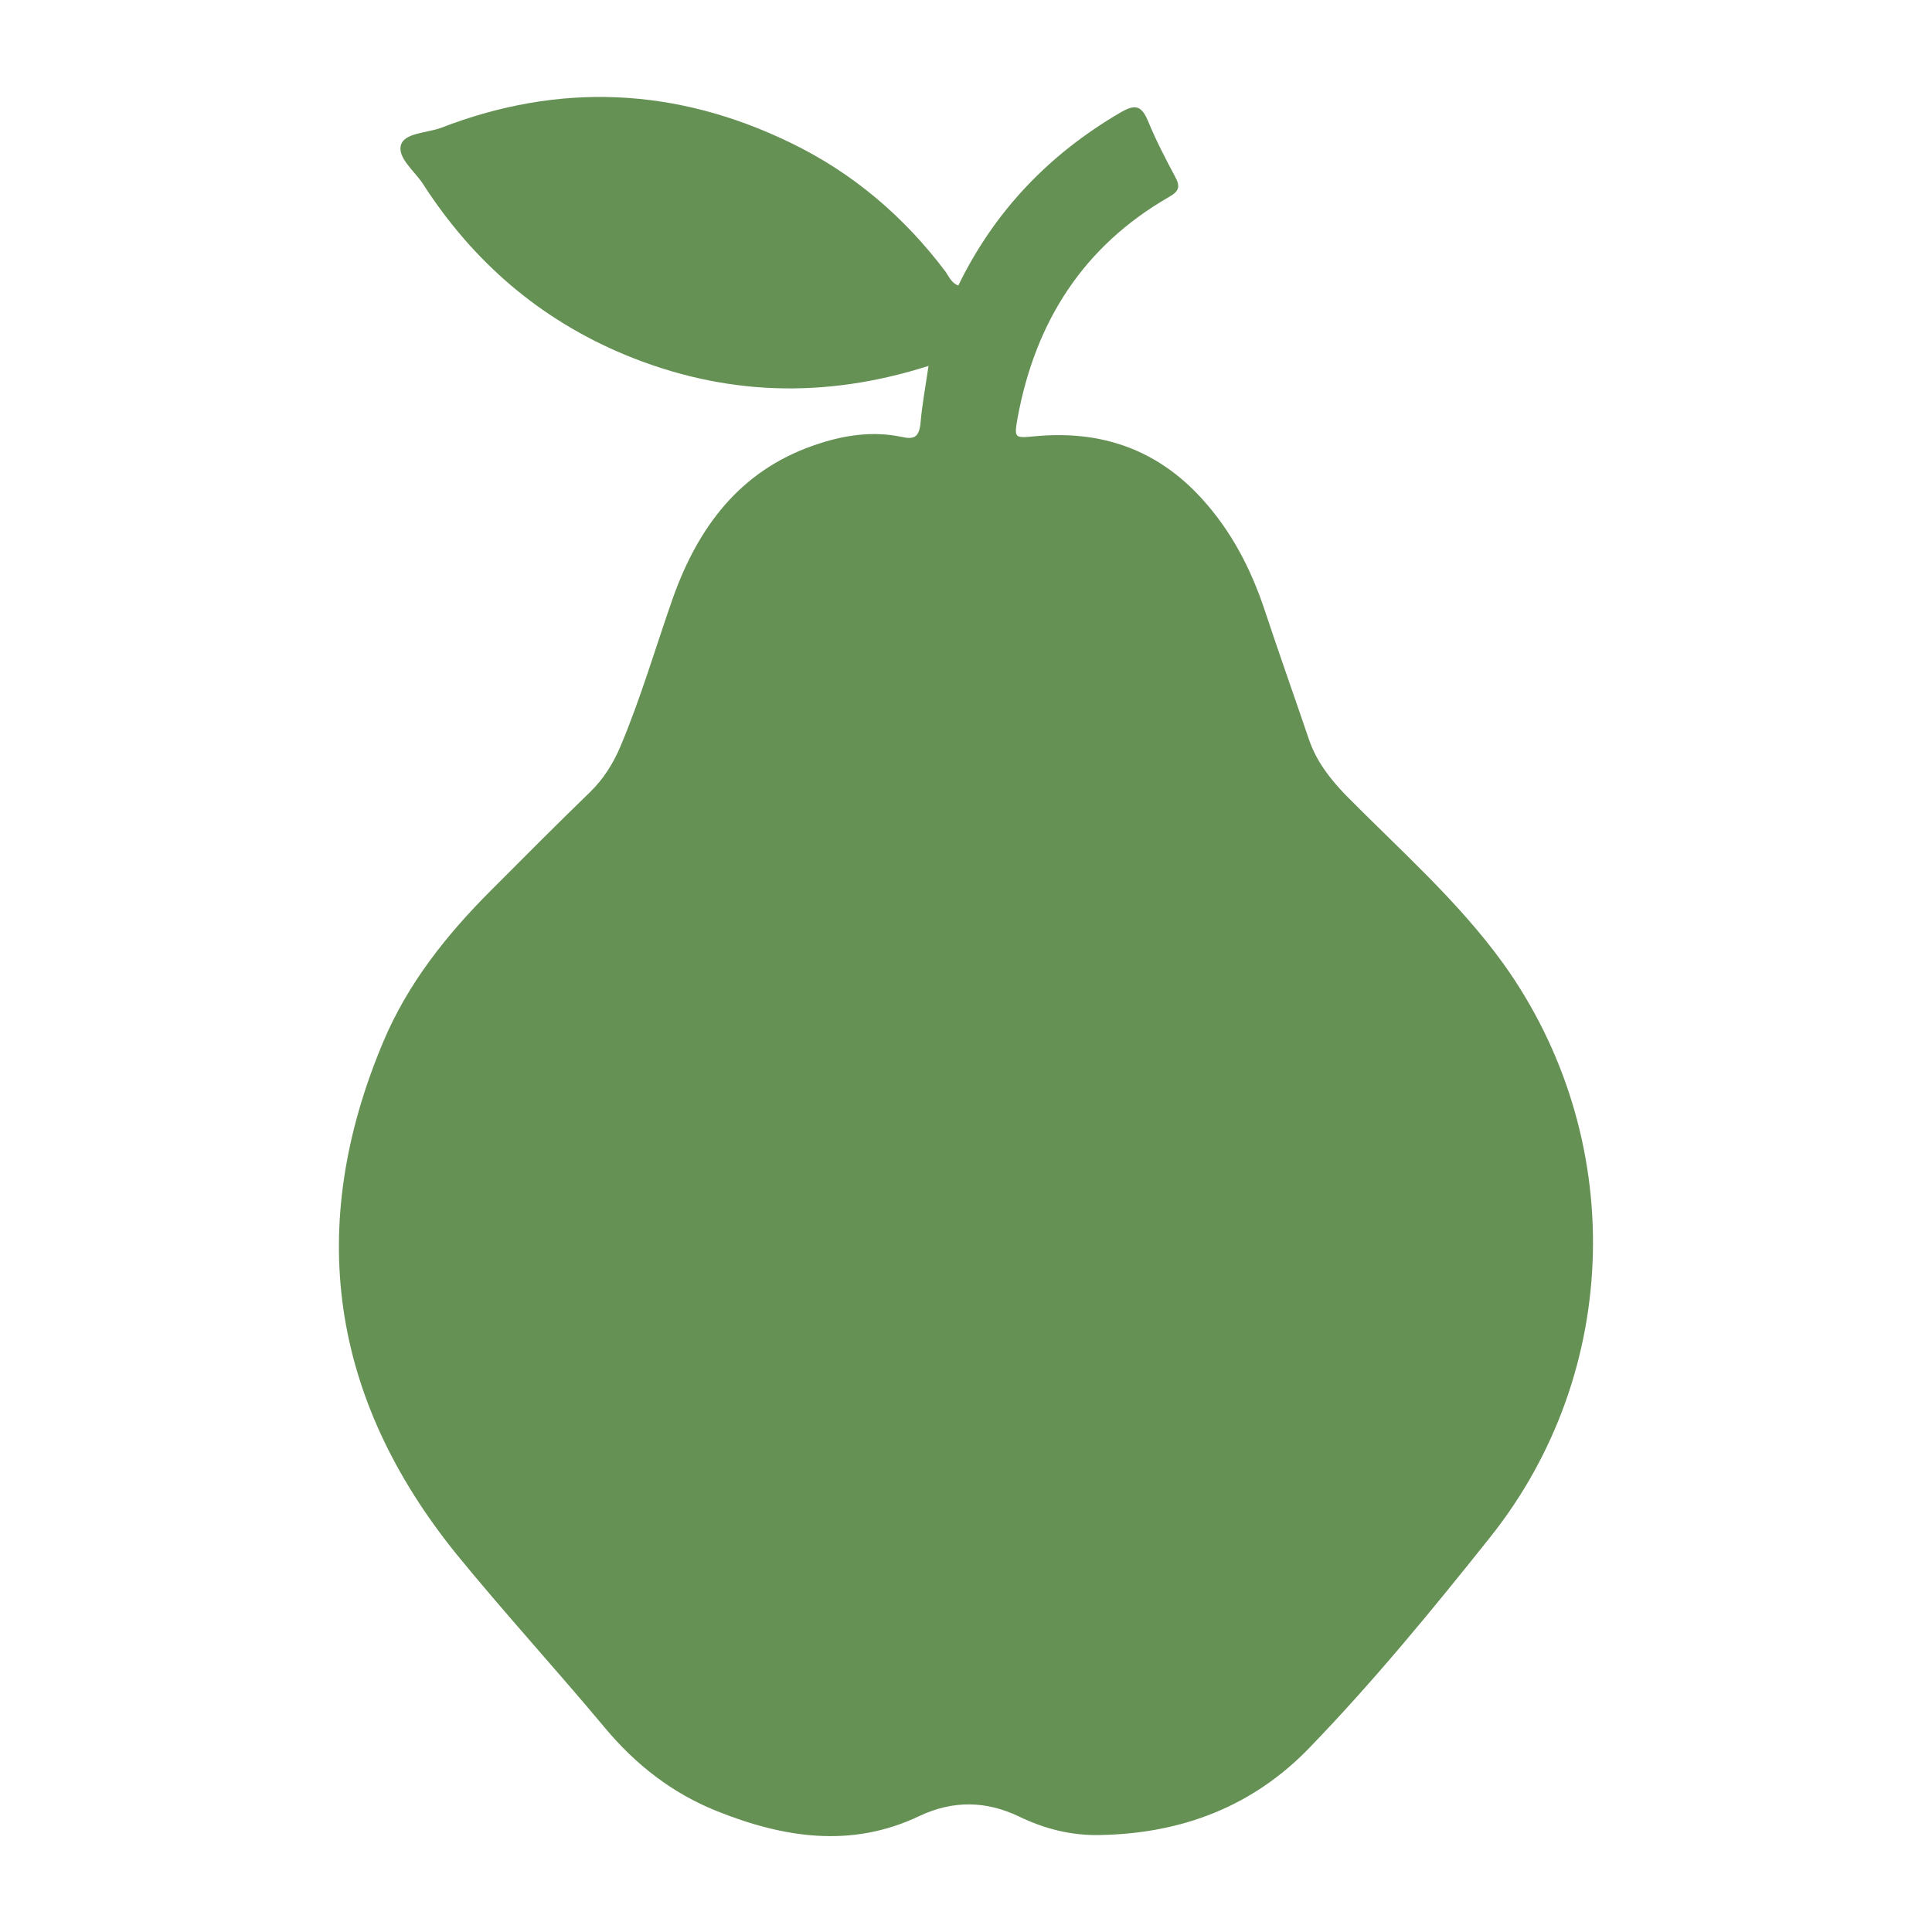 <?xml version="1.0" encoding="utf-8"?>
<!-- Generator: $$$/GeneralStr/196=Adobe Illustrator 27.6.0, SVG Export Plug-In . SVG Version: 6.00 Build 0)  -->
<svg version="1.1" id="Ebene_1" xmlns="http://www.w3.org/2000/svg" xmlns:xlink="http://www.w3.org/1999/xlink" x="0px" y="0px"
	 viewBox="0 0 500 500" style="enable-background:new 0 0 500 500;" xml:space="preserve">
<style type="text/css">
	.st0{fill:#669155;}
</style>
<g>
	<path class="st0" d="M240.3,94.7c-27,8.6-53,7.7-78.6-2.9c-22.1-9.2-39.4-24.2-52.3-44.3c-2.2-3.3-6.7-6.8-5.6-10.1
		c1-3,6.7-3,10.3-4.3c30.7-11.9,61-10.5,90.6,3.9c16.1,7.8,29.3,19.1,40,33.3c0.9,1.3,1.5,2.9,3.3,3.6c9.4-19.3,23.5-34,42-44.8
		c3.8-2.2,5.4-1.8,7.1,2.2c2,4.9,4.5,9.7,7,14.4c1.4,2.5,1.1,3.8-1.6,5.3c-22.1,12.7-34.5,32.2-39.1,56.9c-1,5.6-0.9,5.5,4.5,5
		c16.9-1.6,31.4,3.3,43,16c7.7,8.4,12.8,18.2,16.4,29c3.7,11.2,7.7,22.4,11.5,33.6c1.9,5.5,5.3,9.9,9.3,14.1
		c14,14.2,29.1,27.4,40.9,43.7c32.1,44.7,31,105.5-3.4,148.6c-14.9,18.7-30,37.1-46.6,54.3c-14.7,15.3-33.1,22.3-54.2,22.7
		c-7.5,0.2-14.5-1.6-21.1-4.8c-8.6-4.1-17.1-4.2-25.8-0.1c-17.6,8.4-35.2,5.6-52.4-1.3c-11.5-4.6-21-12-29-21.6
		c-12.6-15.1-25.9-29.6-38.3-44.8C85.5,361.9,79,317.5,99.2,269.6c6.3-15,16.3-27.6,27.8-39.1c8.5-8.5,16.9-17,25.6-25.4
		c3.6-3.5,6.1-7.5,8-12c5.3-12.6,9.1-25.7,13.6-38.5c6.5-18.2,17.3-32.7,36.3-39.3c7.4-2.6,15.1-3.9,23-2.2c3.1,0.7,4.3-0.1,4.7-3.3
		C238.6,104.9,239.5,100.2,240.3,94.7z"/>
</g>
</svg>
